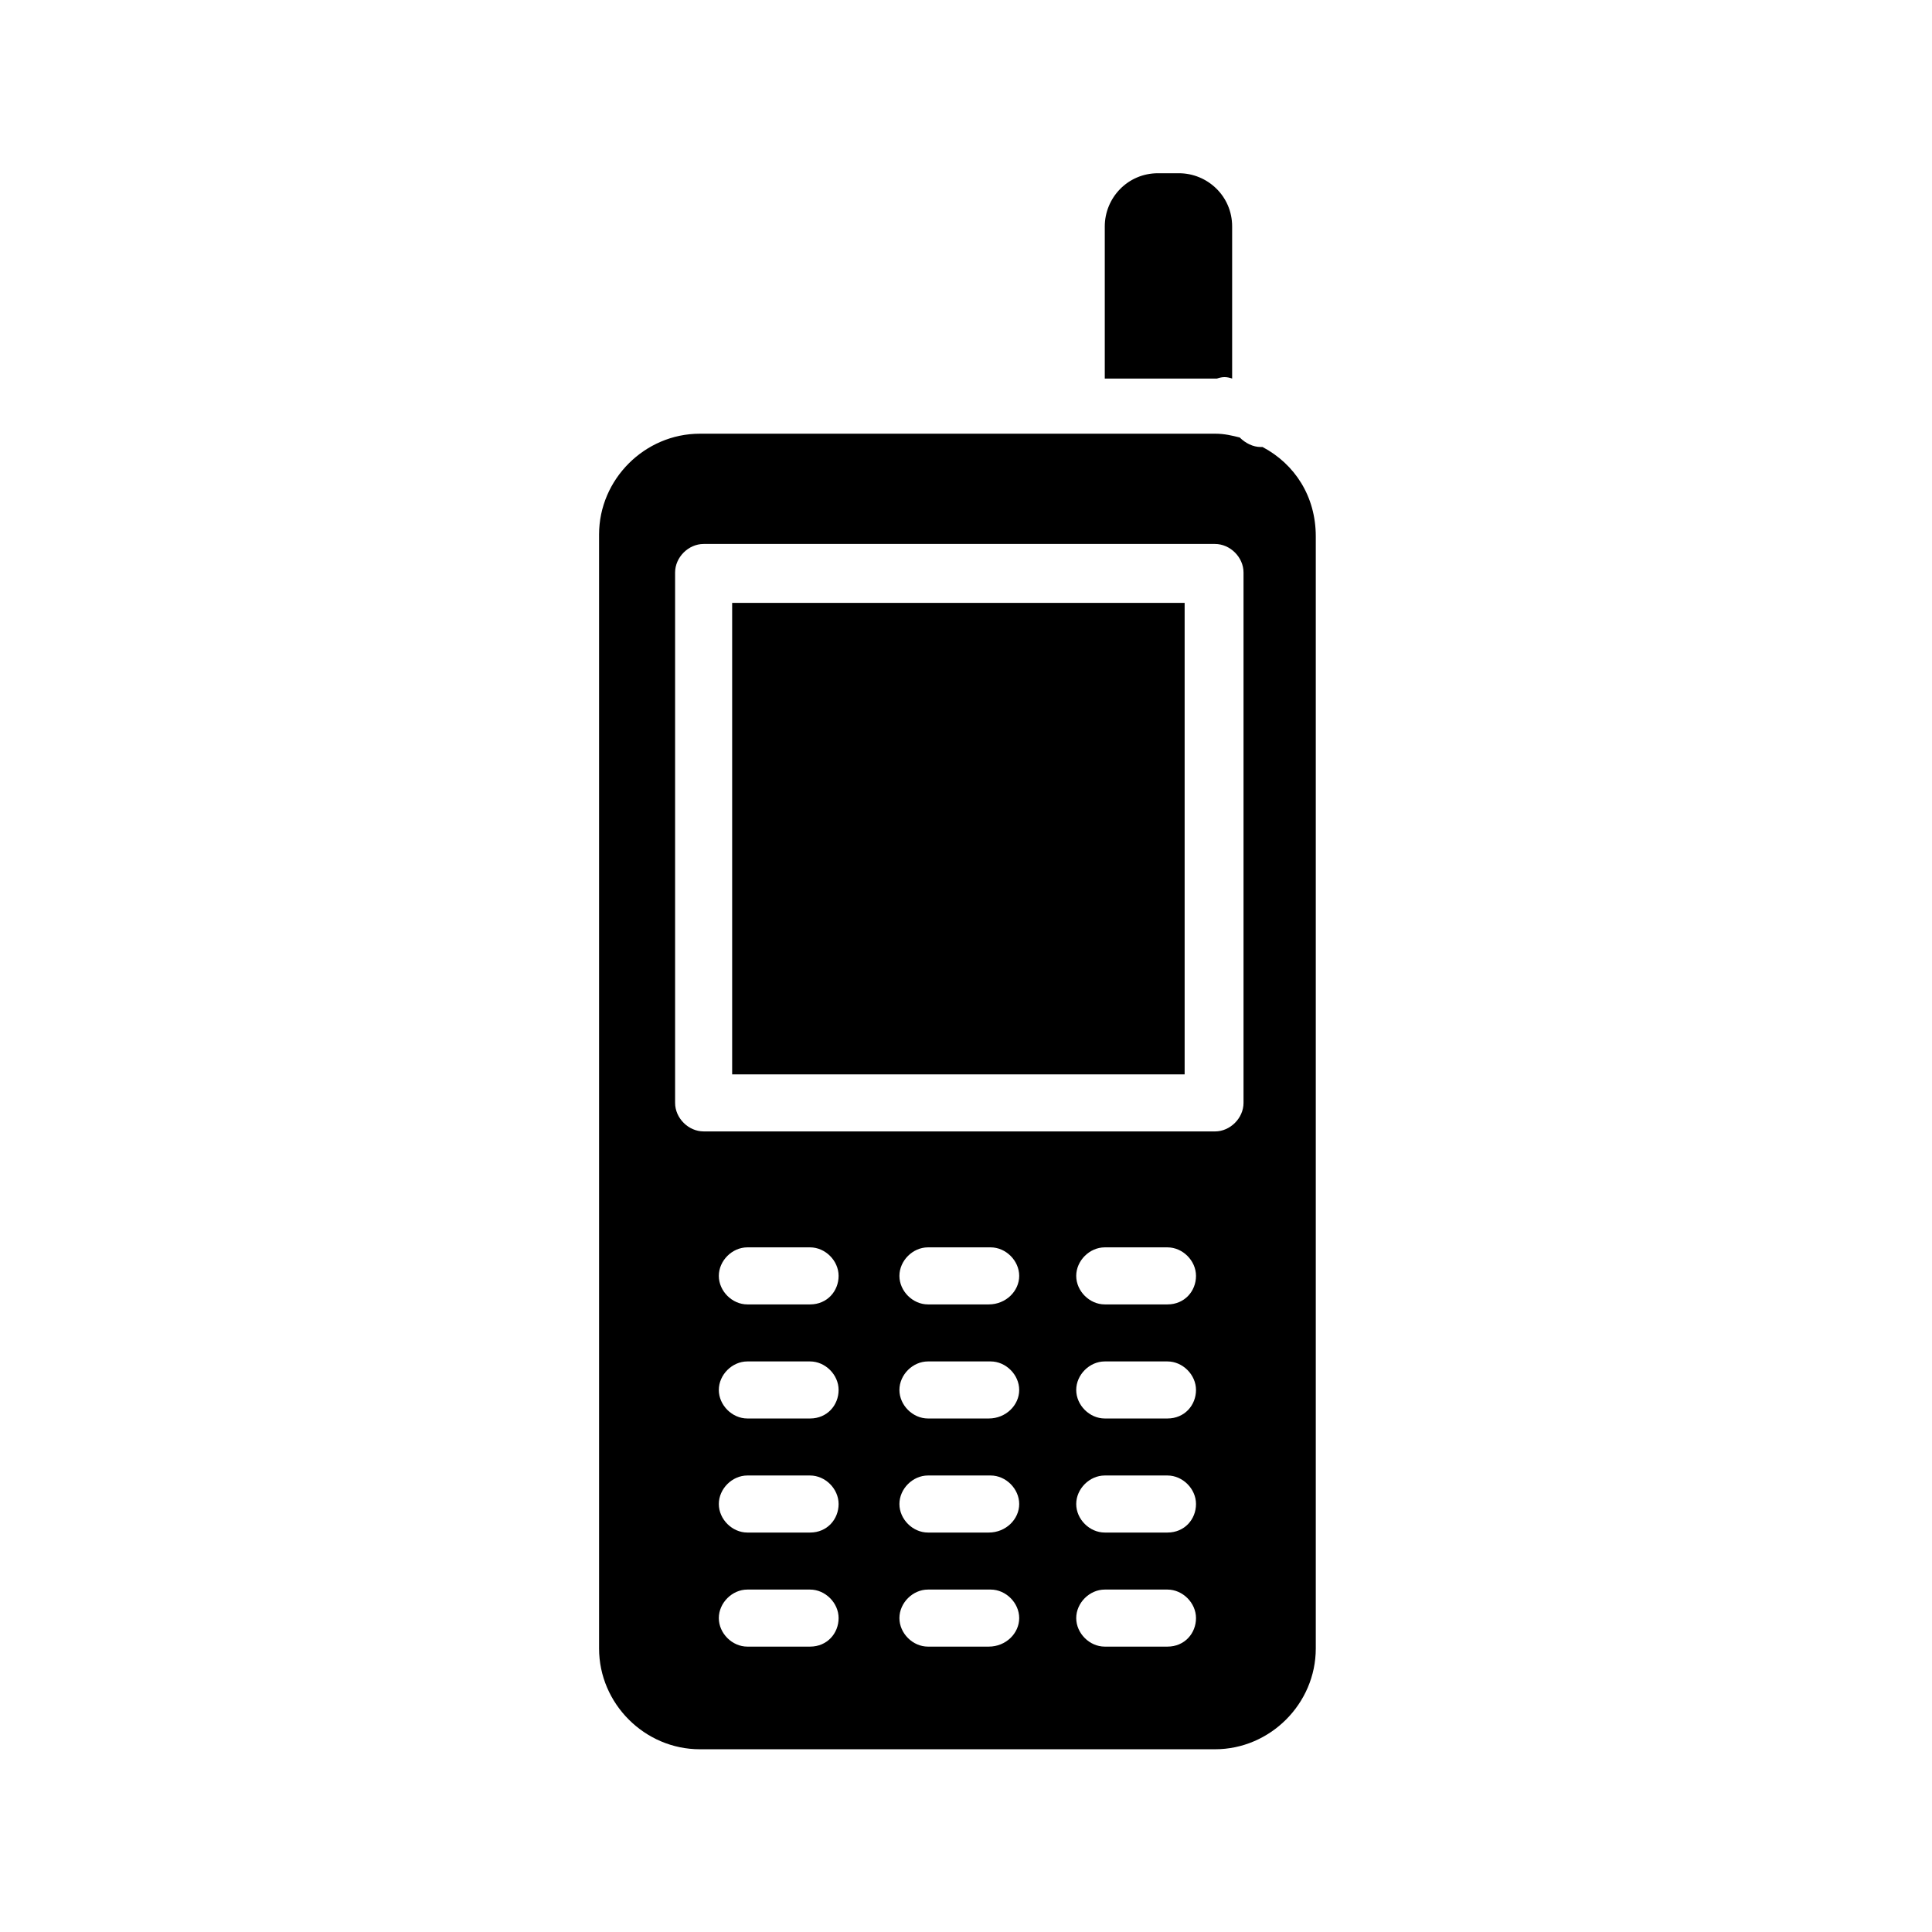 <?xml version="1.0" encoding="UTF-8"?>
<!-- Uploaded to: SVG Repo, www.svgrepo.com, Generator: SVG Repo Mixer Tools -->
<svg fill="#000000" width="800px" height="800px" version="1.1" viewBox="144 144 512 512" xmlns="http://www.w3.org/2000/svg">
 <g>
  <path d="m338.03 303.77h119.91v124.95h-119.91z"/>
  <path d="m478.59 262.46h-0.504c-2.016 0-4.031-1.008-5.543-2.519-2.016-0.504-4.031-1.008-6.551-1.008l-136.53 0.004c-14.609 0-26.703 12.09-26.703 26.703v295.23c0 14.609 12.09 26.703 26.703 26.703h136.53c14.609 0 26.703-12.09 26.703-26.703v-294.73c0-10.578-5.543-19.145-14.105-23.68zm-119.91 317.91h-16.625c-4.031 0-7.559-3.527-7.559-7.559s3.527-7.559 7.559-7.559h16.625c4.031 0 7.559 3.527 7.559 7.559-0.004 4.031-3.027 7.559-7.559 7.559zm0-30.23h-16.625c-4.031 0-7.559-3.527-7.559-7.559s3.527-7.559 7.559-7.559h16.625c4.031 0 7.559 3.527 7.559 7.559-0.004 4.031-3.027 7.559-7.559 7.559zm0-30.227h-16.625c-4.031 0-7.559-3.527-7.559-7.559s3.527-7.559 7.559-7.559h16.625c4.031 0 7.559 3.527 7.559 7.559-0.004 4.031-3.027 7.559-7.559 7.559zm0-30.23h-16.625c-4.031 0-7.559-3.527-7.559-7.559s3.527-7.559 7.559-7.559h16.625c4.031 0 7.559 3.527 7.559 7.559-0.004 4.031-3.027 7.559-7.559 7.559zm47.355 90.688h-16.121c-4.031 0-7.559-3.527-7.559-7.559s3.527-7.559 7.559-7.559h16.625c4.031 0 7.559 3.527 7.559 7.559s-3.527 7.559-8.062 7.559zm0-30.23h-16.121c-4.031 0-7.559-3.527-7.559-7.559s3.527-7.559 7.559-7.559h16.625c4.031 0 7.559 3.527 7.559 7.559s-3.527 7.559-8.062 7.559zm0-30.227h-16.121c-4.031 0-7.559-3.527-7.559-7.559s3.527-7.559 7.559-7.559h16.625c4.031 0 7.559 3.527 7.559 7.559s-3.527 7.559-8.062 7.559zm0-30.23h-16.121c-4.031 0-7.559-3.527-7.559-7.559s3.527-7.559 7.559-7.559h16.625c4.031 0 7.559 3.527 7.559 7.559s-3.527 7.559-8.062 7.559zm47.359 90.688h-16.625c-4.031 0-7.559-3.527-7.559-7.559s3.527-7.559 7.559-7.559h16.625c4.031 0 7.559 3.527 7.559 7.559s-3.023 7.559-7.559 7.559zm0-30.23h-16.625c-4.031 0-7.559-3.527-7.559-7.559s3.527-7.559 7.559-7.559h16.625c4.031 0 7.559 3.527 7.559 7.559s-3.023 7.559-7.559 7.559zm0-30.227h-16.625c-4.031 0-7.559-3.527-7.559-7.559s3.527-7.559 7.559-7.559h16.625c4.031 0 7.559 3.527 7.559 7.559s-3.023 7.559-7.559 7.559zm0-30.23h-16.625c-4.031 0-7.559-3.527-7.559-7.559s3.527-7.559 7.559-7.559h16.625c4.031 0 7.559 3.527 7.559 7.559s-3.023 7.559-7.559 7.559zm20.152-53.402c0 4.031-3.527 7.559-7.559 7.559l-135.52-0.004c-4.031 0-7.559-3.527-7.559-7.559v-140.56c0-4.031 3.527-7.559 7.559-7.559h135.52c4.031 0 7.559 3.527 7.559 7.559z"/>
  <path d="m470.53 244.32v-40.305c0-8.062-6.551-14.105-14.105-14.105h-5.543c-8.062 0-14.105 6.551-14.105 14.105v40.305h29.727c1.508-0.504 2.516-0.504 4.027 0z"/>
 </g>
</svg>